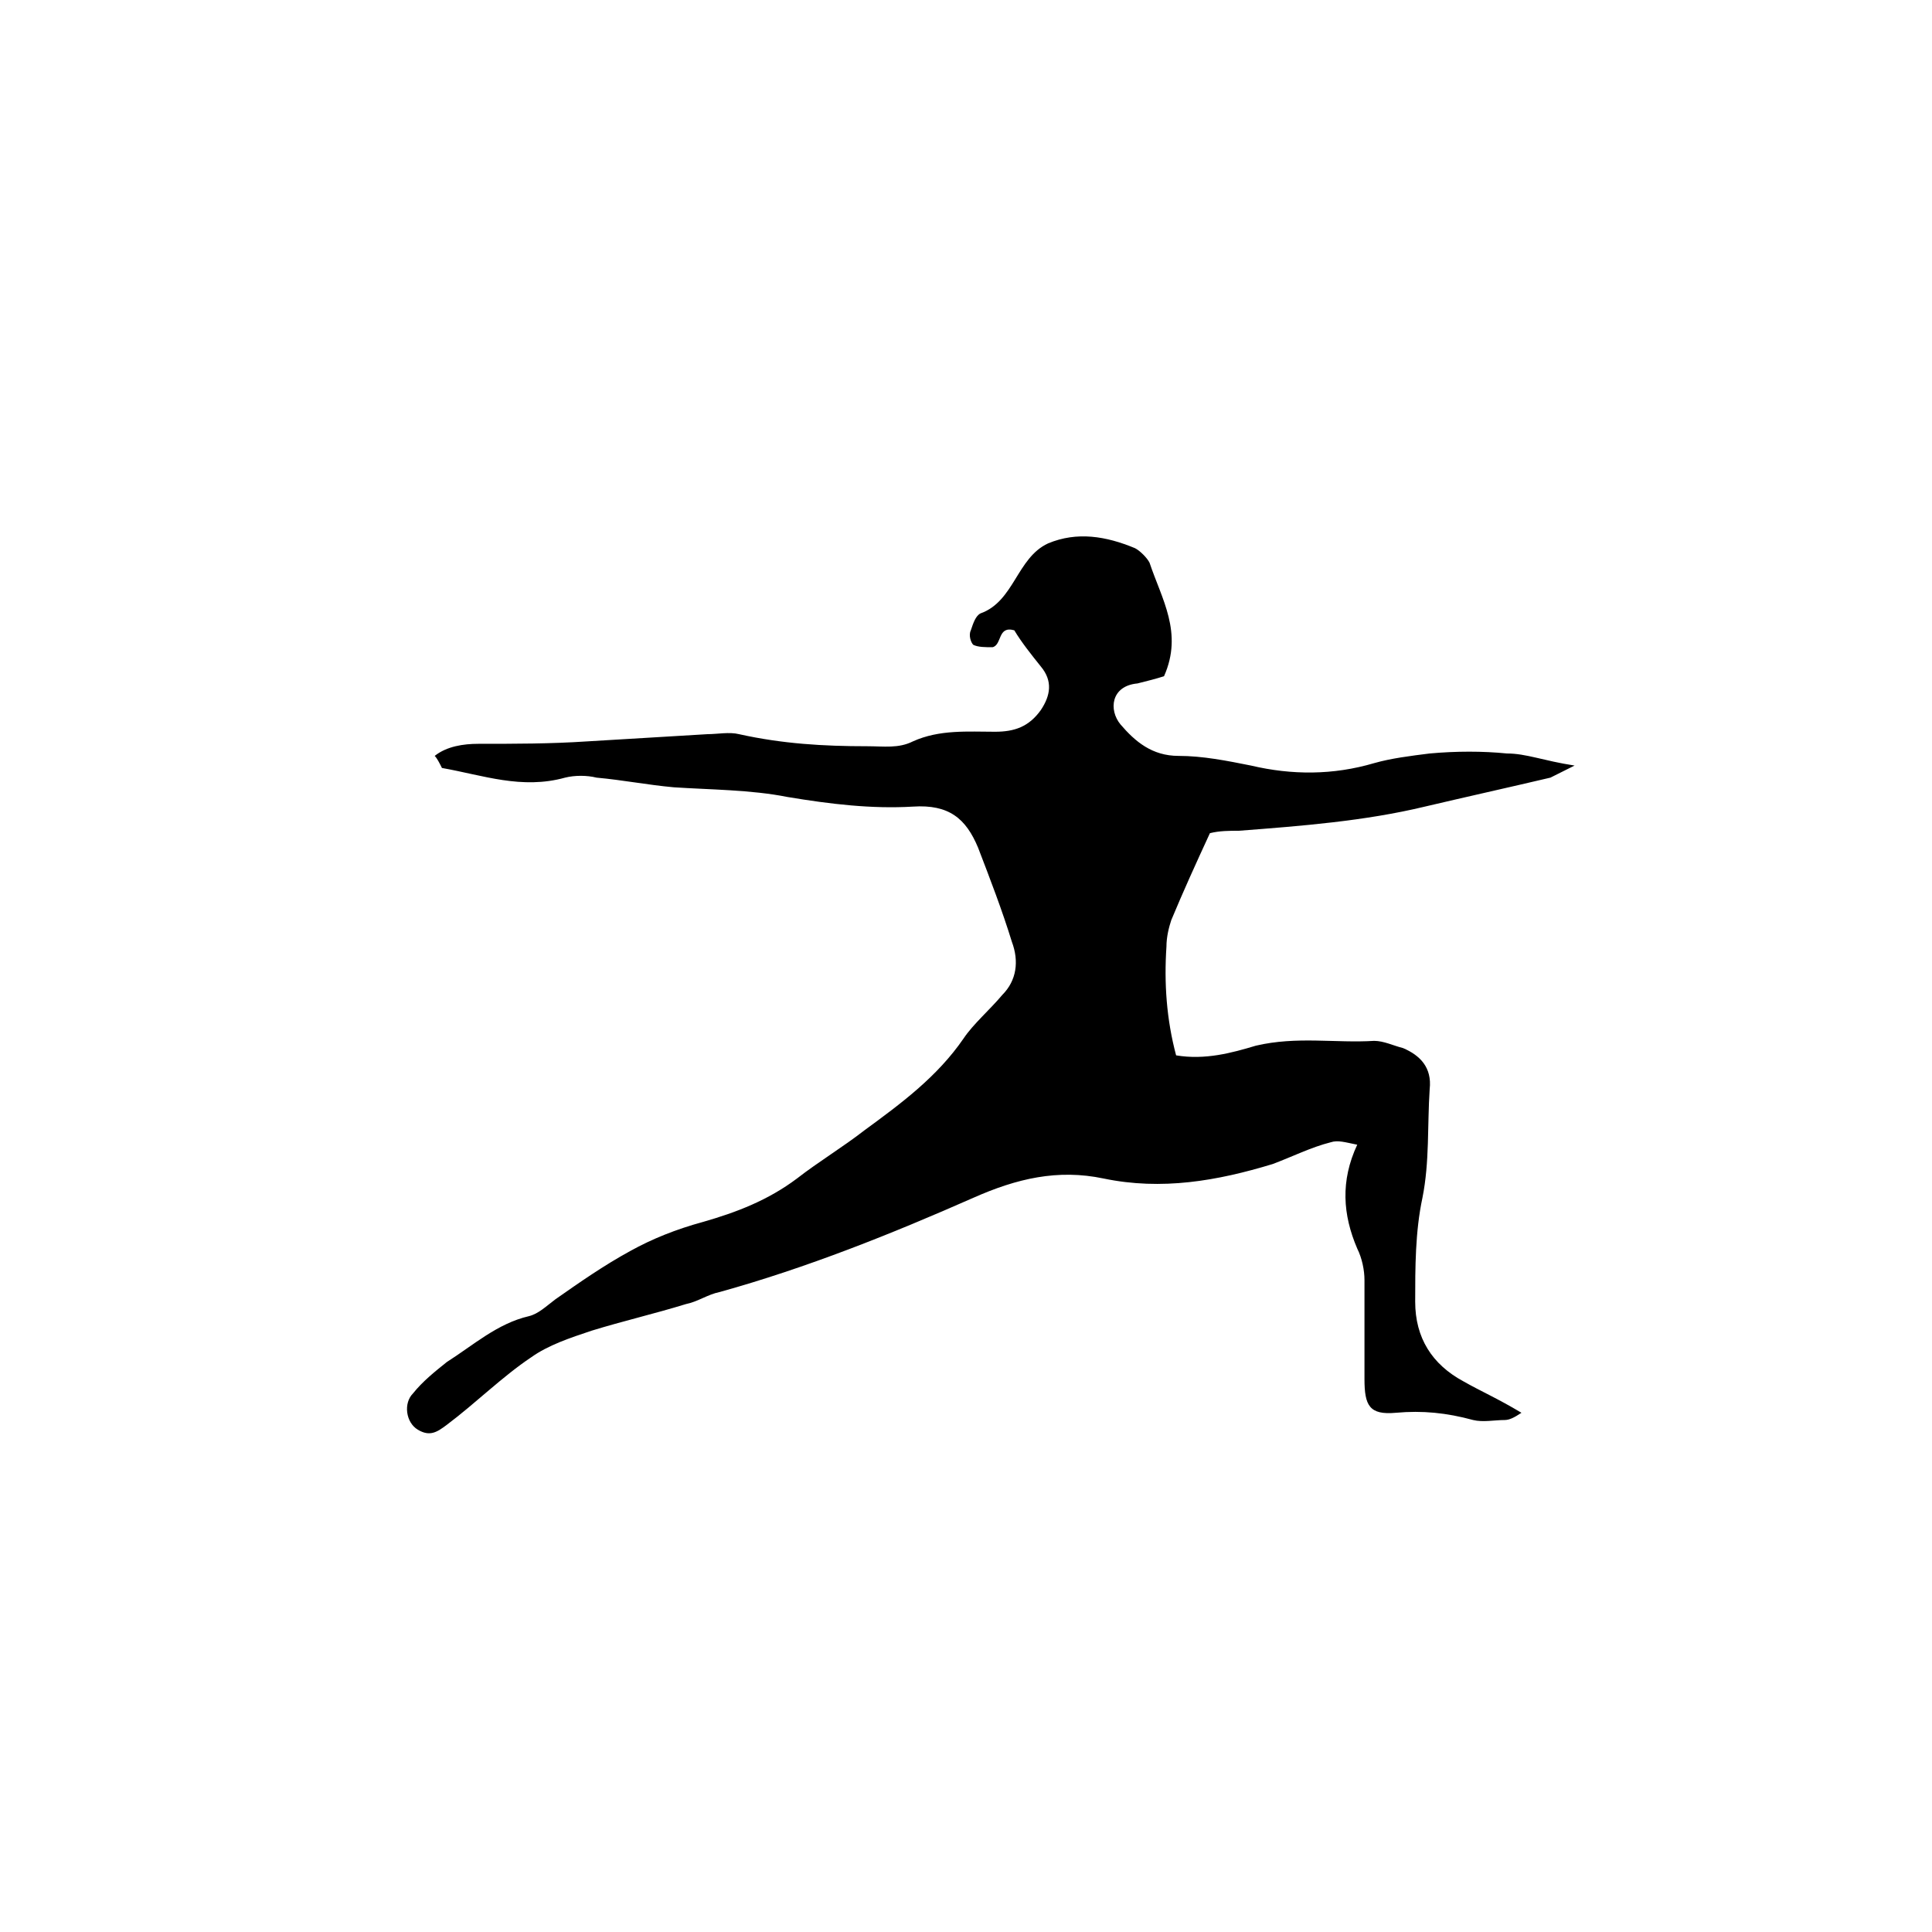<?xml version="1.0" encoding="utf-8"?>
<!-- Generator: Adobe Illustrator 17.1.0, SVG Export Plug-In . SVG Version: 6.00 Build 0)  -->
<!DOCTYPE svg PUBLIC "-//W3C//DTD SVG 1.1//EN" "http://www.w3.org/Graphics/SVG/1.1/DTD/svg11.dtd">
<svg version="1.1" id="Laag_1" xmlns="http://www.w3.org/2000/svg" xmlns:xlink="http://www.w3.org/1999/xlink" x="0px" y="0px"
	 viewBox="0 0 80 80" enable-background="new 0 0 80 80" xml:space="preserve">
<path d="M18,31.3c0.5-0.4,1.2-0.5,1.8-0.5c1.5,0,3,0,4.5-0.1c1.7-0.1,3.3-0.2,5-0.3c0.4,0,0.9-0.1,1.3,0c1.8,0.4,3.5,0.5,5.3,0.5
	c0.7,0,1.3,0.1,1.9-0.2c1.1-0.5,2.3-0.4,3.4-0.4c0.8,0,1.4-0.2,1.9-0.9c0.4-0.6,0.5-1.2,0-1.8c-0.4-0.5-0.8-1-1.1-1.5
	c-0.7-0.2-0.5,0.6-0.9,0.7c-0.3,0-0.6,0-0.8-0.1c-0.1-0.1-0.2-0.4-0.1-0.6c0.1-0.3,0.2-0.6,0.4-0.7c1.4-0.5,1.5-2.3,2.8-2.9
	c1.2-0.5,2.4-0.3,3.6,0.2c0.2,0.1,0.5,0.4,0.6,0.6c0.5,1.5,1.4,2.9,0.6,4.7c-0.3,0.1-0.7,0.2-1.1,0.3c-1.1,0.1-1.2,1.1-0.7,1.7
	c0.6,0.7,1.3,1.3,2.4,1.3c1,0,2,0.2,3,0.4c1.7,0.4,3.4,0.4,5.1-0.1c0.7-0.2,1.5-0.3,2.3-0.4c1.1-0.1,2.2-0.1,3.2,0
	c0.8,0,1.5,0.3,2.8,0.5c-0.6,0.3-0.8,0.4-1,0.5c-1.7,0.4-3.5,0.8-5.2,1.2c-2.5,0.6-5.1,0.8-7.7,1c-0.4,0-0.8,0-1.2,0.1
	c-0.6,1.3-1.1,2.4-1.6,3.6c-0.1,0.3-0.2,0.7-0.2,1.1c-0.1,1.5,0,3,0.4,4.5c1.2,0.2,2.3-0.1,3.3-0.4c1.7-0.4,3.3-0.1,4.9-0.2
	c0.4,0,0.8,0.2,1.2,0.3c0.7,0.3,1.2,0.8,1.1,1.7c-0.1,1.5,0,3-0.3,4.5c-0.3,1.4-0.3,2.9-0.3,4.3c0,1.5,0.7,2.6,2,3.3
	c0.7,0.4,1.4,0.7,2.4,1.3c-0.3,0.2-0.5,0.3-0.7,0.3c-0.4,0-0.9,0.1-1.3,0c-1.1-0.3-2.1-0.4-3.2-0.3c-1.1,0.1-1.3-0.3-1.3-1.4
	c0-1.4,0-2.7,0-4.1c0-0.4-0.1-0.9-0.3-1.3c-0.6-1.4-0.7-2.8,0-4.3c-0.5-0.1-0.8-0.2-1.1-0.1c-0.8,0.2-1.6,0.6-2.4,0.9
	c-2.3,0.7-4.6,1.1-7,0.6c-1.9-0.4-3.6,0-5.4,0.8c-3.4,1.5-6.9,2.9-10.5,3.9c-0.5,0.1-0.9,0.4-1.4,0.5c-1.3,0.4-2.6,0.7-3.9,1.1
	c-0.9,0.3-1.8,0.6-2.5,1.1c-1.2,0.8-2.3,1.9-3.5,2.8c-0.4,0.3-0.7,0.5-1.2,0.2s-0.6-1.1-0.2-1.5c0.4-0.5,0.9-0.9,1.4-1.3
	c1.1-0.7,2.1-1.6,3.4-1.9c0.4-0.1,0.7-0.4,1.1-0.7c1-0.7,2-1.4,3.1-2c0.9-0.5,1.9-0.9,3-1.2c1.4-0.4,2.7-0.9,3.9-1.8
	c0.9-0.7,1.9-1.3,2.8-2c1.5-1.1,3-2.2,4.1-3.8c0.4-0.6,1.1-1.2,1.6-1.8c0.6-0.6,0.7-1.4,0.4-2.2c-0.4-1.3-0.9-2.6-1.4-3.9
	c-0.5-1.2-1.2-1.8-2.7-1.7c-1.7,0.1-3.4-0.1-5.2-0.4c-1.5-0.3-3.2-0.3-4.7-0.4c-1.1-0.1-2.1-0.3-3.2-0.4c-0.4-0.1-0.9-0.1-1.3,0
	c-1.8,0.5-3.4-0.1-5.1-0.4C18.2,31.6,18.1,31.4,18,31.3z"/>
</svg>
